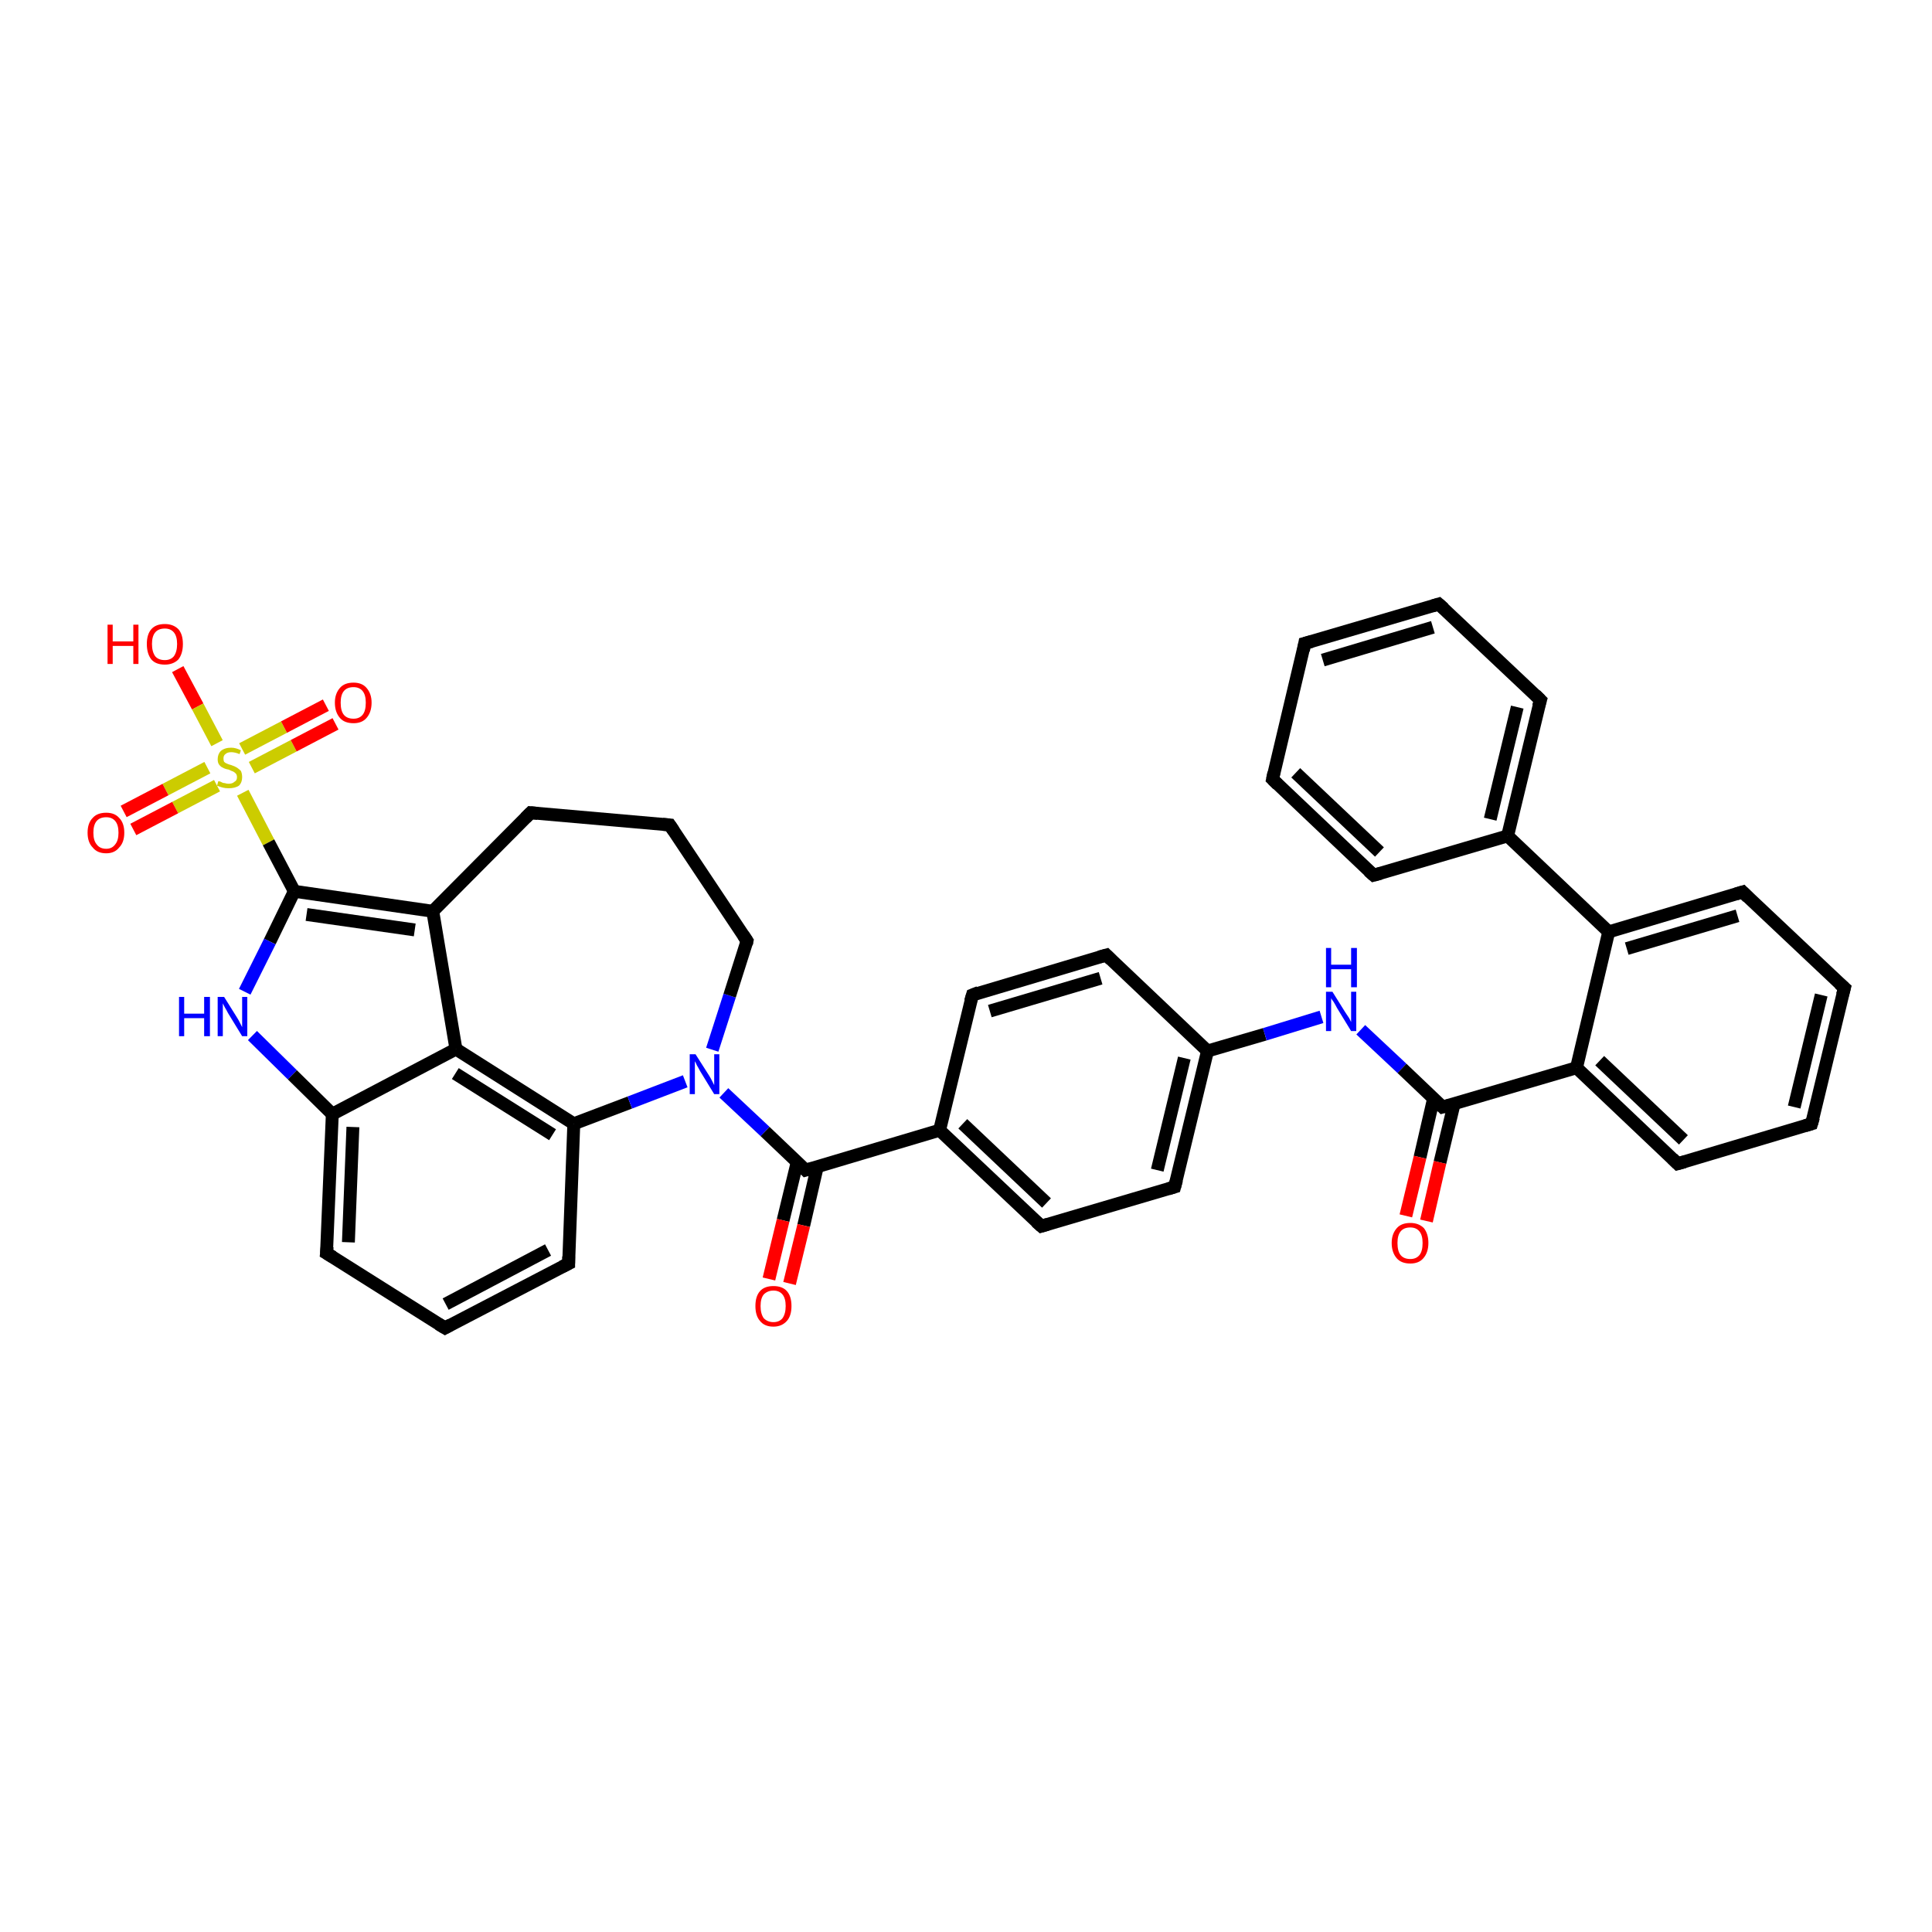 <?xml version='1.0' encoding='iso-8859-1'?>
<svg version='1.1' baseProfile='full'
              xmlns='http://www.w3.org/2000/svg'
                      xmlns:rdkit='http://www.rdkit.org/xml'
                      xmlns:xlink='http://www.w3.org/1999/xlink'
                  xml:space='preserve'
width='300px' height='300px' viewBox='0 0 300 300'>
<!-- END OF HEADER -->
<rect style='opacity:1.0;fill:#FFFFFF;stroke:none' width='300.0' height='300.0' x='0.0' y='0.0'> </rect>
<path class='bond-0 atom-0 atom-1' d='M 27.6,103.9 L 30.7,109.7' style='fill:none;fill-rule:evenodd;stroke:#FF0000;stroke-width:2.0px;stroke-linecap:butt;stroke-linejoin:miter;stroke-opacity:1' />
<path class='bond-0 atom-0 atom-1' d='M 30.7,109.7 L 33.7,115.4' style='fill:none;fill-rule:evenodd;stroke:#CCCC00;stroke-width:2.0px;stroke-linecap:butt;stroke-linejoin:miter;stroke-opacity:1' />
<path class='bond-1 atom-1 atom-2' d='M 32.2,119.2 L 25.7,122.6' style='fill:none;fill-rule:evenodd;stroke:#CCCC00;stroke-width:2.0px;stroke-linecap:butt;stroke-linejoin:miter;stroke-opacity:1' />
<path class='bond-1 atom-1 atom-2' d='M 25.7,122.6 L 19.2,126.0' style='fill:none;fill-rule:evenodd;stroke:#FF0000;stroke-width:2.0px;stroke-linecap:butt;stroke-linejoin:miter;stroke-opacity:1' />
<path class='bond-1 atom-1 atom-2' d='M 33.7,122.0 L 27.2,125.4' style='fill:none;fill-rule:evenodd;stroke:#CCCC00;stroke-width:2.0px;stroke-linecap:butt;stroke-linejoin:miter;stroke-opacity:1' />
<path class='bond-1 atom-1 atom-2' d='M 27.2,125.4 L 20.7,128.8' style='fill:none;fill-rule:evenodd;stroke:#FF0000;stroke-width:2.0px;stroke-linecap:butt;stroke-linejoin:miter;stroke-opacity:1' />
<path class='bond-2 atom-1 atom-3' d='M 39.1,119.2 L 45.6,115.8' style='fill:none;fill-rule:evenodd;stroke:#CCCC00;stroke-width:2.0px;stroke-linecap:butt;stroke-linejoin:miter;stroke-opacity:1' />
<path class='bond-2 atom-1 atom-3' d='M 45.6,115.8 L 52.1,112.4' style='fill:none;fill-rule:evenodd;stroke:#FF0000;stroke-width:2.0px;stroke-linecap:butt;stroke-linejoin:miter;stroke-opacity:1' />
<path class='bond-2 atom-1 atom-3' d='M 37.6,116.3 L 44.1,112.9' style='fill:none;fill-rule:evenodd;stroke:#CCCC00;stroke-width:2.0px;stroke-linecap:butt;stroke-linejoin:miter;stroke-opacity:1' />
<path class='bond-2 atom-1 atom-3' d='M 44.1,112.9 L 50.6,109.5' style='fill:none;fill-rule:evenodd;stroke:#FF0000;stroke-width:2.0px;stroke-linecap:butt;stroke-linejoin:miter;stroke-opacity:1' />
<path class='bond-3 atom-1 atom-4' d='M 37.7,123.1 L 41.7,130.8' style='fill:none;fill-rule:evenodd;stroke:#CCCC00;stroke-width:2.0px;stroke-linecap:butt;stroke-linejoin:miter;stroke-opacity:1' />
<path class='bond-3 atom-1 atom-4' d='M 41.7,130.8 L 45.7,138.4' style='fill:none;fill-rule:evenodd;stroke:#000000;stroke-width:2.0px;stroke-linecap:butt;stroke-linejoin:miter;stroke-opacity:1' />
<path class='bond-4 atom-4 atom-5' d='M 45.7,138.4 L 41.9,146.2' style='fill:none;fill-rule:evenodd;stroke:#000000;stroke-width:2.0px;stroke-linecap:butt;stroke-linejoin:miter;stroke-opacity:1' />
<path class='bond-4 atom-4 atom-5' d='M 41.9,146.2 L 38.0,154.0' style='fill:none;fill-rule:evenodd;stroke:#0000FF;stroke-width:2.0px;stroke-linecap:butt;stroke-linejoin:miter;stroke-opacity:1' />
<path class='bond-5 atom-5 atom-6' d='M 39.2,160.8 L 45.4,166.9' style='fill:none;fill-rule:evenodd;stroke:#0000FF;stroke-width:2.0px;stroke-linecap:butt;stroke-linejoin:miter;stroke-opacity:1' />
<path class='bond-5 atom-5 atom-6' d='M 45.4,166.9 L 51.6,173.0' style='fill:none;fill-rule:evenodd;stroke:#000000;stroke-width:2.0px;stroke-linecap:butt;stroke-linejoin:miter;stroke-opacity:1' />
<path class='bond-6 atom-6 atom-7' d='M 51.6,173.0 L 50.7,194.6' style='fill:none;fill-rule:evenodd;stroke:#000000;stroke-width:2.0px;stroke-linecap:butt;stroke-linejoin:miter;stroke-opacity:1' />
<path class='bond-6 atom-6 atom-7' d='M 54.8,175.0 L 54.1,192.9' style='fill:none;fill-rule:evenodd;stroke:#000000;stroke-width:2.0px;stroke-linecap:butt;stroke-linejoin:miter;stroke-opacity:1' />
<path class='bond-7 atom-7 atom-8' d='M 50.7,194.6 L 69.1,206.2' style='fill:none;fill-rule:evenodd;stroke:#000000;stroke-width:2.0px;stroke-linecap:butt;stroke-linejoin:miter;stroke-opacity:1' />
<path class='bond-8 atom-8 atom-9' d='M 69.1,206.2 L 88.3,196.2' style='fill:none;fill-rule:evenodd;stroke:#000000;stroke-width:2.0px;stroke-linecap:butt;stroke-linejoin:miter;stroke-opacity:1' />
<path class='bond-8 atom-8 atom-9' d='M 69.2,202.5 L 85.1,194.1' style='fill:none;fill-rule:evenodd;stroke:#000000;stroke-width:2.0px;stroke-linecap:butt;stroke-linejoin:miter;stroke-opacity:1' />
<path class='bond-9 atom-9 atom-10' d='M 88.3,196.2 L 89.1,174.5' style='fill:none;fill-rule:evenodd;stroke:#000000;stroke-width:2.0px;stroke-linecap:butt;stroke-linejoin:miter;stroke-opacity:1' />
<path class='bond-10 atom-10 atom-11' d='M 89.1,174.5 L 97.8,171.2' style='fill:none;fill-rule:evenodd;stroke:#000000;stroke-width:2.0px;stroke-linecap:butt;stroke-linejoin:miter;stroke-opacity:1' />
<path class='bond-10 atom-10 atom-11' d='M 97.8,171.2 L 106.4,167.9' style='fill:none;fill-rule:evenodd;stroke:#0000FF;stroke-width:2.0px;stroke-linecap:butt;stroke-linejoin:miter;stroke-opacity:1' />
<path class='bond-11 atom-11 atom-12' d='M 110.6,163.0 L 113.3,154.6' style='fill:none;fill-rule:evenodd;stroke:#0000FF;stroke-width:2.0px;stroke-linecap:butt;stroke-linejoin:miter;stroke-opacity:1' />
<path class='bond-11 atom-11 atom-12' d='M 113.3,154.6 L 116.0,146.1' style='fill:none;fill-rule:evenodd;stroke:#000000;stroke-width:2.0px;stroke-linecap:butt;stroke-linejoin:miter;stroke-opacity:1' />
<path class='bond-12 atom-12 atom-13' d='M 116.0,146.1 L 104.0,128.1' style='fill:none;fill-rule:evenodd;stroke:#000000;stroke-width:2.0px;stroke-linecap:butt;stroke-linejoin:miter;stroke-opacity:1' />
<path class='bond-13 atom-13 atom-14' d='M 104.0,128.1 L 82.4,126.2' style='fill:none;fill-rule:evenodd;stroke:#000000;stroke-width:2.0px;stroke-linecap:butt;stroke-linejoin:miter;stroke-opacity:1' />
<path class='bond-14 atom-14 atom-15' d='M 82.4,126.2 L 67.2,141.5' style='fill:none;fill-rule:evenodd;stroke:#000000;stroke-width:2.0px;stroke-linecap:butt;stroke-linejoin:miter;stroke-opacity:1' />
<path class='bond-15 atom-15 atom-16' d='M 67.2,141.5 L 70.8,162.9' style='fill:none;fill-rule:evenodd;stroke:#000000;stroke-width:2.0px;stroke-linecap:butt;stroke-linejoin:miter;stroke-opacity:1' />
<path class='bond-16 atom-11 atom-17' d='M 112.4,169.7 L 118.8,175.7' style='fill:none;fill-rule:evenodd;stroke:#0000FF;stroke-width:2.0px;stroke-linecap:butt;stroke-linejoin:miter;stroke-opacity:1' />
<path class='bond-16 atom-11 atom-17' d='M 118.8,175.7 L 125.1,181.7' style='fill:none;fill-rule:evenodd;stroke:#000000;stroke-width:2.0px;stroke-linecap:butt;stroke-linejoin:miter;stroke-opacity:1' />
<path class='bond-17 atom-17 atom-18' d='M 123.8,180.4 L 121.6,189.5' style='fill:none;fill-rule:evenodd;stroke:#000000;stroke-width:2.0px;stroke-linecap:butt;stroke-linejoin:miter;stroke-opacity:1' />
<path class='bond-17 atom-17 atom-18' d='M 121.6,189.5 L 119.4,198.6' style='fill:none;fill-rule:evenodd;stroke:#FF0000;stroke-width:2.0px;stroke-linecap:butt;stroke-linejoin:miter;stroke-opacity:1' />
<path class='bond-17 atom-17 atom-18' d='M 126.9,181.2 L 124.8,190.3' style='fill:none;fill-rule:evenodd;stroke:#000000;stroke-width:2.0px;stroke-linecap:butt;stroke-linejoin:miter;stroke-opacity:1' />
<path class='bond-17 atom-17 atom-18' d='M 124.8,190.3 L 122.6,199.3' style='fill:none;fill-rule:evenodd;stroke:#FF0000;stroke-width:2.0px;stroke-linecap:butt;stroke-linejoin:miter;stroke-opacity:1' />
<path class='bond-18 atom-17 atom-19' d='M 125.1,181.7 L 145.9,175.5' style='fill:none;fill-rule:evenodd;stroke:#000000;stroke-width:2.0px;stroke-linecap:butt;stroke-linejoin:miter;stroke-opacity:1' />
<path class='bond-19 atom-19 atom-20' d='M 145.9,175.5 L 161.7,190.4' style='fill:none;fill-rule:evenodd;stroke:#000000;stroke-width:2.0px;stroke-linecap:butt;stroke-linejoin:miter;stroke-opacity:1' />
<path class='bond-19 atom-19 atom-20' d='M 149.5,174.5 L 162.5,186.8' style='fill:none;fill-rule:evenodd;stroke:#000000;stroke-width:2.0px;stroke-linecap:butt;stroke-linejoin:miter;stroke-opacity:1' />
<path class='bond-20 atom-20 atom-21' d='M 161.7,190.4 L 182.4,184.3' style='fill:none;fill-rule:evenodd;stroke:#000000;stroke-width:2.0px;stroke-linecap:butt;stroke-linejoin:miter;stroke-opacity:1' />
<path class='bond-21 atom-21 atom-22' d='M 182.4,184.3 L 187.5,163.2' style='fill:none;fill-rule:evenodd;stroke:#000000;stroke-width:2.0px;stroke-linecap:butt;stroke-linejoin:miter;stroke-opacity:1' />
<path class='bond-21 atom-21 atom-22' d='M 179.7,181.7 L 183.9,164.3' style='fill:none;fill-rule:evenodd;stroke:#000000;stroke-width:2.0px;stroke-linecap:butt;stroke-linejoin:miter;stroke-opacity:1' />
<path class='bond-22 atom-22 atom-23' d='M 187.5,163.2 L 196.4,160.6' style='fill:none;fill-rule:evenodd;stroke:#000000;stroke-width:2.0px;stroke-linecap:butt;stroke-linejoin:miter;stroke-opacity:1' />
<path class='bond-22 atom-22 atom-23' d='M 196.4,160.6 L 205.2,157.9' style='fill:none;fill-rule:evenodd;stroke:#0000FF;stroke-width:2.0px;stroke-linecap:butt;stroke-linejoin:miter;stroke-opacity:1' />
<path class='bond-23 atom-23 atom-24' d='M 211.3,159.9 L 217.7,165.9' style='fill:none;fill-rule:evenodd;stroke:#0000FF;stroke-width:2.0px;stroke-linecap:butt;stroke-linejoin:miter;stroke-opacity:1' />
<path class='bond-23 atom-23 atom-24' d='M 217.7,165.9 L 224.0,171.9' style='fill:none;fill-rule:evenodd;stroke:#000000;stroke-width:2.0px;stroke-linecap:butt;stroke-linejoin:miter;stroke-opacity:1' />
<path class='bond-24 atom-24 atom-25' d='M 222.6,170.6 L 220.5,179.7' style='fill:none;fill-rule:evenodd;stroke:#000000;stroke-width:2.0px;stroke-linecap:butt;stroke-linejoin:miter;stroke-opacity:1' />
<path class='bond-24 atom-24 atom-25' d='M 220.5,179.7 L 218.3,188.8' style='fill:none;fill-rule:evenodd;stroke:#FF0000;stroke-width:2.0px;stroke-linecap:butt;stroke-linejoin:miter;stroke-opacity:1' />
<path class='bond-24 atom-24 atom-25' d='M 225.8,171.4 L 223.6,180.5' style='fill:none;fill-rule:evenodd;stroke:#000000;stroke-width:2.0px;stroke-linecap:butt;stroke-linejoin:miter;stroke-opacity:1' />
<path class='bond-24 atom-24 atom-25' d='M 223.6,180.5 L 221.5,189.6' style='fill:none;fill-rule:evenodd;stroke:#FF0000;stroke-width:2.0px;stroke-linecap:butt;stroke-linejoin:miter;stroke-opacity:1' />
<path class='bond-25 atom-24 atom-26' d='M 224.0,171.9 L 244.8,165.8' style='fill:none;fill-rule:evenodd;stroke:#000000;stroke-width:2.0px;stroke-linecap:butt;stroke-linejoin:miter;stroke-opacity:1' />
<path class='bond-26 atom-26 atom-27' d='M 244.8,165.8 L 260.5,180.7' style='fill:none;fill-rule:evenodd;stroke:#000000;stroke-width:2.0px;stroke-linecap:butt;stroke-linejoin:miter;stroke-opacity:1' />
<path class='bond-26 atom-26 atom-27' d='M 248.4,164.7 L 261.4,177.0' style='fill:none;fill-rule:evenodd;stroke:#000000;stroke-width:2.0px;stroke-linecap:butt;stroke-linejoin:miter;stroke-opacity:1' />
<path class='bond-27 atom-27 atom-28' d='M 260.5,180.7 L 281.3,174.5' style='fill:none;fill-rule:evenodd;stroke:#000000;stroke-width:2.0px;stroke-linecap:butt;stroke-linejoin:miter;stroke-opacity:1' />
<path class='bond-28 atom-28 atom-29' d='M 281.3,174.5 L 286.4,153.4' style='fill:none;fill-rule:evenodd;stroke:#000000;stroke-width:2.0px;stroke-linecap:butt;stroke-linejoin:miter;stroke-opacity:1' />
<path class='bond-28 atom-28 atom-29' d='M 278.6,171.9 L 282.8,154.5' style='fill:none;fill-rule:evenodd;stroke:#000000;stroke-width:2.0px;stroke-linecap:butt;stroke-linejoin:miter;stroke-opacity:1' />
<path class='bond-29 atom-29 atom-30' d='M 286.4,153.4 L 270.6,138.5' style='fill:none;fill-rule:evenodd;stroke:#000000;stroke-width:2.0px;stroke-linecap:butt;stroke-linejoin:miter;stroke-opacity:1' />
<path class='bond-30 atom-30 atom-31' d='M 270.6,138.5 L 249.8,144.7' style='fill:none;fill-rule:evenodd;stroke:#000000;stroke-width:2.0px;stroke-linecap:butt;stroke-linejoin:miter;stroke-opacity:1' />
<path class='bond-30 atom-30 atom-31' d='M 269.8,142.2 L 252.6,147.3' style='fill:none;fill-rule:evenodd;stroke:#000000;stroke-width:2.0px;stroke-linecap:butt;stroke-linejoin:miter;stroke-opacity:1' />
<path class='bond-31 atom-31 atom-32' d='M 249.8,144.7 L 234.1,129.8' style='fill:none;fill-rule:evenodd;stroke:#000000;stroke-width:2.0px;stroke-linecap:butt;stroke-linejoin:miter;stroke-opacity:1' />
<path class='bond-32 atom-32 atom-33' d='M 234.1,129.8 L 239.2,108.7' style='fill:none;fill-rule:evenodd;stroke:#000000;stroke-width:2.0px;stroke-linecap:butt;stroke-linejoin:miter;stroke-opacity:1' />
<path class='bond-32 atom-32 atom-33' d='M 231.4,127.2 L 235.6,109.8' style='fill:none;fill-rule:evenodd;stroke:#000000;stroke-width:2.0px;stroke-linecap:butt;stroke-linejoin:miter;stroke-opacity:1' />
<path class='bond-33 atom-33 atom-34' d='M 239.2,108.7 L 223.4,93.8' style='fill:none;fill-rule:evenodd;stroke:#000000;stroke-width:2.0px;stroke-linecap:butt;stroke-linejoin:miter;stroke-opacity:1' />
<path class='bond-34 atom-34 atom-35' d='M 223.4,93.8 L 202.6,99.9' style='fill:none;fill-rule:evenodd;stroke:#000000;stroke-width:2.0px;stroke-linecap:butt;stroke-linejoin:miter;stroke-opacity:1' />
<path class='bond-34 atom-34 atom-35' d='M 222.5,97.4 L 205.4,102.5' style='fill:none;fill-rule:evenodd;stroke:#000000;stroke-width:2.0px;stroke-linecap:butt;stroke-linejoin:miter;stroke-opacity:1' />
<path class='bond-35 atom-35 atom-36' d='M 202.6,99.9 L 197.6,121.0' style='fill:none;fill-rule:evenodd;stroke:#000000;stroke-width:2.0px;stroke-linecap:butt;stroke-linejoin:miter;stroke-opacity:1' />
<path class='bond-36 atom-36 atom-37' d='M 197.6,121.0 L 213.3,135.9' style='fill:none;fill-rule:evenodd;stroke:#000000;stroke-width:2.0px;stroke-linecap:butt;stroke-linejoin:miter;stroke-opacity:1' />
<path class='bond-36 atom-36 atom-37' d='M 201.2,120.0 L 214.2,132.3' style='fill:none;fill-rule:evenodd;stroke:#000000;stroke-width:2.0px;stroke-linecap:butt;stroke-linejoin:miter;stroke-opacity:1' />
<path class='bond-37 atom-22 atom-38' d='M 187.5,163.2 L 171.8,148.3' style='fill:none;fill-rule:evenodd;stroke:#000000;stroke-width:2.0px;stroke-linecap:butt;stroke-linejoin:miter;stroke-opacity:1' />
<path class='bond-38 atom-38 atom-39' d='M 171.8,148.3 L 151.0,154.5' style='fill:none;fill-rule:evenodd;stroke:#000000;stroke-width:2.0px;stroke-linecap:butt;stroke-linejoin:miter;stroke-opacity:1' />
<path class='bond-38 atom-38 atom-39' d='M 170.9,151.9 L 153.7,157.0' style='fill:none;fill-rule:evenodd;stroke:#000000;stroke-width:2.0px;stroke-linecap:butt;stroke-linejoin:miter;stroke-opacity:1' />
<path class='bond-39 atom-15 atom-4' d='M 67.2,141.5 L 45.7,138.4' style='fill:none;fill-rule:evenodd;stroke:#000000;stroke-width:2.0px;stroke-linecap:butt;stroke-linejoin:miter;stroke-opacity:1' />
<path class='bond-39 atom-15 atom-4' d='M 64.4,144.4 L 47.6,142.0' style='fill:none;fill-rule:evenodd;stroke:#000000;stroke-width:2.0px;stroke-linecap:butt;stroke-linejoin:miter;stroke-opacity:1' />
<path class='bond-40 atom-39 atom-19' d='M 151.0,154.5 L 145.9,175.5' style='fill:none;fill-rule:evenodd;stroke:#000000;stroke-width:2.0px;stroke-linecap:butt;stroke-linejoin:miter;stroke-opacity:1' />
<path class='bond-41 atom-16 atom-6' d='M 70.8,162.9 L 51.6,173.0' style='fill:none;fill-rule:evenodd;stroke:#000000;stroke-width:2.0px;stroke-linecap:butt;stroke-linejoin:miter;stroke-opacity:1' />
<path class='bond-42 atom-31 atom-26' d='M 249.8,144.7 L 244.8,165.8' style='fill:none;fill-rule:evenodd;stroke:#000000;stroke-width:2.0px;stroke-linecap:butt;stroke-linejoin:miter;stroke-opacity:1' />
<path class='bond-43 atom-37 atom-32' d='M 213.3,135.9 L 234.1,129.8' style='fill:none;fill-rule:evenodd;stroke:#000000;stroke-width:2.0px;stroke-linecap:butt;stroke-linejoin:miter;stroke-opacity:1' />
<path class='bond-44 atom-16 atom-10' d='M 70.8,162.9 L 89.1,174.5' style='fill:none;fill-rule:evenodd;stroke:#000000;stroke-width:2.0px;stroke-linecap:butt;stroke-linejoin:miter;stroke-opacity:1' />
<path class='bond-44 atom-16 atom-10' d='M 70.7,166.7 L 85.8,176.2' style='fill:none;fill-rule:evenodd;stroke:#000000;stroke-width:2.0px;stroke-linecap:butt;stroke-linejoin:miter;stroke-opacity:1' />
<path d='M 50.8,193.6 L 50.7,194.6 L 51.7,195.2' style='fill:none;stroke:#000000;stroke-width:2.0px;stroke-linecap:butt;stroke-linejoin:miter;stroke-opacity:1;' />
<path d='M 68.1,205.6 L 69.1,206.2 L 70.0,205.7' style='fill:none;stroke:#000000;stroke-width:2.0px;stroke-linecap:butt;stroke-linejoin:miter;stroke-opacity:1;' />
<path d='M 87.3,196.7 L 88.3,196.2 L 88.3,195.1' style='fill:none;stroke:#000000;stroke-width:2.0px;stroke-linecap:butt;stroke-linejoin:miter;stroke-opacity:1;' />
<path d='M 115.9,146.6 L 116.0,146.1 L 115.4,145.2' style='fill:none;stroke:#000000;stroke-width:2.0px;stroke-linecap:butt;stroke-linejoin:miter;stroke-opacity:1;' />
<path d='M 104.6,129.0 L 104.0,128.1 L 102.9,128.0' style='fill:none;stroke:#000000;stroke-width:2.0px;stroke-linecap:butt;stroke-linejoin:miter;stroke-opacity:1;' />
<path d='M 83.5,126.3 L 82.4,126.2 L 81.6,127.0' style='fill:none;stroke:#000000;stroke-width:2.0px;stroke-linecap:butt;stroke-linejoin:miter;stroke-opacity:1;' />
<path d='M 124.8,181.4 L 125.1,181.7 L 126.2,181.4' style='fill:none;stroke:#000000;stroke-width:2.0px;stroke-linecap:butt;stroke-linejoin:miter;stroke-opacity:1;' />
<path d='M 160.9,189.7 L 161.7,190.4 L 162.7,190.1' style='fill:none;stroke:#000000;stroke-width:2.0px;stroke-linecap:butt;stroke-linejoin:miter;stroke-opacity:1;' />
<path d='M 181.4,184.6 L 182.4,184.3 L 182.7,183.2' style='fill:none;stroke:#000000;stroke-width:2.0px;stroke-linecap:butt;stroke-linejoin:miter;stroke-opacity:1;' />
<path d='M 223.7,171.6 L 224.0,171.9 L 225.1,171.6' style='fill:none;stroke:#000000;stroke-width:2.0px;stroke-linecap:butt;stroke-linejoin:miter;stroke-opacity:1;' />
<path d='M 259.7,179.9 L 260.5,180.7 L 261.6,180.4' style='fill:none;stroke:#000000;stroke-width:2.0px;stroke-linecap:butt;stroke-linejoin:miter;stroke-opacity:1;' />
<path d='M 280.3,174.8 L 281.3,174.5 L 281.6,173.5' style='fill:none;stroke:#000000;stroke-width:2.0px;stroke-linecap:butt;stroke-linejoin:miter;stroke-opacity:1;' />
<path d='M 286.1,154.5 L 286.4,153.4 L 285.6,152.7' style='fill:none;stroke:#000000;stroke-width:2.0px;stroke-linecap:butt;stroke-linejoin:miter;stroke-opacity:1;' />
<path d='M 271.4,139.3 L 270.6,138.5 L 269.6,138.8' style='fill:none;stroke:#000000;stroke-width:2.0px;stroke-linecap:butt;stroke-linejoin:miter;stroke-opacity:1;' />
<path d='M 238.9,109.7 L 239.2,108.7 L 238.4,107.9' style='fill:none;stroke:#000000;stroke-width:2.0px;stroke-linecap:butt;stroke-linejoin:miter;stroke-opacity:1;' />
<path d='M 224.2,94.5 L 223.4,93.8 L 222.4,94.1' style='fill:none;stroke:#000000;stroke-width:2.0px;stroke-linecap:butt;stroke-linejoin:miter;stroke-opacity:1;' />
<path d='M 203.7,99.6 L 202.6,99.9 L 202.4,101.0' style='fill:none;stroke:#000000;stroke-width:2.0px;stroke-linecap:butt;stroke-linejoin:miter;stroke-opacity:1;' />
<path d='M 197.8,120.0 L 197.6,121.0 L 198.4,121.8' style='fill:none;stroke:#000000;stroke-width:2.0px;stroke-linecap:butt;stroke-linejoin:miter;stroke-opacity:1;' />
<path d='M 212.5,135.2 L 213.3,135.9 L 214.4,135.6' style='fill:none;stroke:#000000;stroke-width:2.0px;stroke-linecap:butt;stroke-linejoin:miter;stroke-opacity:1;' />
<path d='M 172.5,149.0 L 171.8,148.3 L 170.7,148.6' style='fill:none;stroke:#000000;stroke-width:2.0px;stroke-linecap:butt;stroke-linejoin:miter;stroke-opacity:1;' />
<path d='M 152.0,154.1 L 151.0,154.5 L 150.7,155.5' style='fill:none;stroke:#000000;stroke-width:2.0px;stroke-linecap:butt;stroke-linejoin:miter;stroke-opacity:1;' />
<path class='atom-0' d='M 16.7 97.0
L 17.5 97.0
L 17.5 99.6
L 20.7 99.6
L 20.7 97.0
L 21.5 97.0
L 21.5 103.1
L 20.7 103.1
L 20.7 100.3
L 17.5 100.3
L 17.5 103.1
L 16.7 103.1
L 16.7 97.0
' fill='#FF0000'/>
<path class='atom-0' d='M 22.8 100.0
Q 22.8 98.5, 23.5 97.7
Q 24.2 96.9, 25.6 96.9
Q 26.9 96.9, 27.7 97.7
Q 28.4 98.5, 28.4 100.0
Q 28.4 101.5, 27.7 102.4
Q 26.9 103.2, 25.6 103.2
Q 24.2 103.2, 23.5 102.4
Q 22.8 101.5, 22.8 100.0
M 25.6 102.5
Q 26.5 102.5, 27.0 101.9
Q 27.5 101.2, 27.5 100.0
Q 27.5 98.8, 27.0 98.2
Q 26.5 97.6, 25.6 97.6
Q 24.6 97.6, 24.1 98.2
Q 23.6 98.8, 23.6 100.0
Q 23.6 101.2, 24.1 101.9
Q 24.6 102.5, 25.6 102.5
' fill='#FF0000'/>
<path class='atom-1' d='M 33.9 121.3
Q 34.0 121.3, 34.3 121.4
Q 34.6 121.6, 34.9 121.6
Q 35.2 121.7, 35.5 121.7
Q 36.1 121.7, 36.4 121.4
Q 36.8 121.2, 36.8 120.7
Q 36.8 120.3, 36.6 120.1
Q 36.4 119.9, 36.2 119.8
Q 35.9 119.7, 35.5 119.5
Q 34.9 119.4, 34.6 119.2
Q 34.3 119.1, 34.0 118.7
Q 33.8 118.4, 33.8 117.9
Q 33.8 117.1, 34.3 116.6
Q 34.9 116.1, 35.9 116.1
Q 36.6 116.1, 37.4 116.5
L 37.2 117.1
Q 36.5 116.8, 35.9 116.8
Q 35.3 116.8, 35.0 117.1
Q 34.7 117.3, 34.7 117.8
Q 34.7 118.1, 34.8 118.3
Q 35.0 118.5, 35.3 118.6
Q 35.5 118.7, 35.9 118.8
Q 36.5 119.0, 36.8 119.2
Q 37.1 119.4, 37.4 119.7
Q 37.6 120.1, 37.6 120.7
Q 37.6 121.5, 37.1 122.0
Q 36.5 122.4, 35.5 122.4
Q 35.0 122.4, 34.6 122.3
Q 34.2 122.2, 33.7 122.0
L 33.9 121.3
' fill='#CCCC00'/>
<path class='atom-2' d='M 13.6 129.3
Q 13.6 127.8, 14.4 127.0
Q 15.1 126.2, 16.5 126.2
Q 17.8 126.2, 18.5 127.0
Q 19.3 127.8, 19.3 129.3
Q 19.3 130.8, 18.5 131.6
Q 17.8 132.5, 16.5 132.5
Q 15.1 132.5, 14.4 131.6
Q 13.6 130.8, 13.6 129.3
M 16.5 131.8
Q 17.4 131.8, 17.9 131.1
Q 18.4 130.5, 18.4 129.3
Q 18.4 128.1, 17.9 127.5
Q 17.4 126.9, 16.5 126.9
Q 15.5 126.9, 15.0 127.5
Q 14.5 128.1, 14.5 129.3
Q 14.5 130.5, 15.0 131.1
Q 15.5 131.8, 16.5 131.8
' fill='#FF0000'/>
<path class='atom-3' d='M 52.0 109.1
Q 52.0 107.7, 52.8 106.8
Q 53.5 106.0, 54.9 106.0
Q 56.2 106.0, 56.9 106.8
Q 57.7 107.7, 57.7 109.1
Q 57.7 110.6, 56.9 111.5
Q 56.2 112.3, 54.9 112.3
Q 53.5 112.3, 52.8 111.5
Q 52.0 110.6, 52.0 109.1
M 54.9 111.6
Q 55.8 111.6, 56.3 111.0
Q 56.8 110.4, 56.8 109.1
Q 56.8 107.9, 56.3 107.3
Q 55.8 106.7, 54.9 106.7
Q 53.9 106.7, 53.4 107.3
Q 52.9 107.9, 52.9 109.1
Q 52.9 110.4, 53.4 111.0
Q 53.9 111.6, 54.9 111.6
' fill='#FF0000'/>
<path class='atom-5' d='M 27.8 154.8
L 28.6 154.8
L 28.6 157.4
L 31.7 157.4
L 31.7 154.8
L 32.6 154.8
L 32.6 160.9
L 31.7 160.9
L 31.7 158.1
L 28.6 158.1
L 28.6 160.9
L 27.8 160.9
L 27.8 154.8
' fill='#0000FF'/>
<path class='atom-5' d='M 34.8 154.8
L 36.8 158.0
Q 37.0 158.3, 37.3 158.9
Q 37.6 159.5, 37.6 159.5
L 37.6 154.8
L 38.4 154.8
L 38.4 160.9
L 37.6 160.9
L 35.4 157.3
Q 35.2 156.9, 34.9 156.4
Q 34.7 156.0, 34.6 155.8
L 34.6 160.9
L 33.8 160.9
L 33.8 154.8
L 34.8 154.8
' fill='#0000FF'/>
<path class='atom-11' d='M 108.0 163.7
L 110.1 167.0
Q 110.3 167.3, 110.6 167.9
Q 110.9 168.5, 110.9 168.5
L 110.9 163.7
L 111.7 163.7
L 111.7 169.9
L 110.9 169.9
L 108.7 166.3
Q 108.5 165.9, 108.2 165.4
Q 108.0 164.9, 107.9 164.8
L 107.9 169.9
L 107.1 169.9
L 107.1 163.7
L 108.0 163.7
' fill='#0000FF'/>
<path class='atom-18' d='M 117.3 202.8
Q 117.3 201.3, 118.0 200.5
Q 118.7 199.7, 120.1 199.7
Q 121.5 199.7, 122.2 200.5
Q 122.9 201.3, 122.9 202.8
Q 122.9 204.3, 122.2 205.1
Q 121.4 206.0, 120.1 206.0
Q 118.7 206.0, 118.0 205.1
Q 117.3 204.3, 117.3 202.8
M 120.1 205.3
Q 121.0 205.3, 121.5 204.7
Q 122.0 204.0, 122.0 202.8
Q 122.0 201.6, 121.5 201.0
Q 121.0 200.4, 120.1 200.4
Q 119.2 200.4, 118.6 201.0
Q 118.1 201.6, 118.1 202.8
Q 118.1 204.0, 118.6 204.7
Q 119.2 205.3, 120.1 205.3
' fill='#FF0000'/>
<path class='atom-23' d='M 206.9 154.0
L 208.9 157.2
Q 209.1 157.5, 209.5 158.1
Q 209.8 158.7, 209.8 158.7
L 209.8 154.0
L 210.6 154.0
L 210.6 160.1
L 209.8 160.1
L 207.6 156.5
Q 207.4 156.1, 207.1 155.6
Q 206.8 155.2, 206.7 155.0
L 206.7 160.1
L 205.9 160.1
L 205.9 154.0
L 206.9 154.0
' fill='#0000FF'/>
<path class='atom-23' d='M 205.9 147.2
L 206.7 147.2
L 206.7 149.8
L 209.8 149.8
L 209.8 147.2
L 210.7 147.2
L 210.7 153.3
L 209.8 153.3
L 209.8 150.5
L 206.7 150.5
L 206.7 153.3
L 205.9 153.3
L 205.9 147.2
' fill='#0000FF'/>
<path class='atom-25' d='M 216.1 193.0
Q 216.1 191.6, 216.9 190.7
Q 217.6 189.9, 219.0 189.9
Q 220.3 189.9, 221.1 190.7
Q 221.8 191.6, 221.8 193.0
Q 221.8 194.5, 221.0 195.4
Q 220.3 196.2, 219.0 196.2
Q 217.6 196.2, 216.9 195.4
Q 216.1 194.5, 216.1 193.0
M 219.0 195.5
Q 219.9 195.5, 220.4 194.9
Q 220.9 194.3, 220.9 193.0
Q 220.9 191.8, 220.4 191.2
Q 219.9 190.6, 219.0 190.6
Q 218.0 190.6, 217.5 191.2
Q 217.0 191.8, 217.0 193.0
Q 217.0 194.3, 217.5 194.9
Q 218.0 195.5, 219.0 195.5
' fill='#FF0000'/>
</svg>
